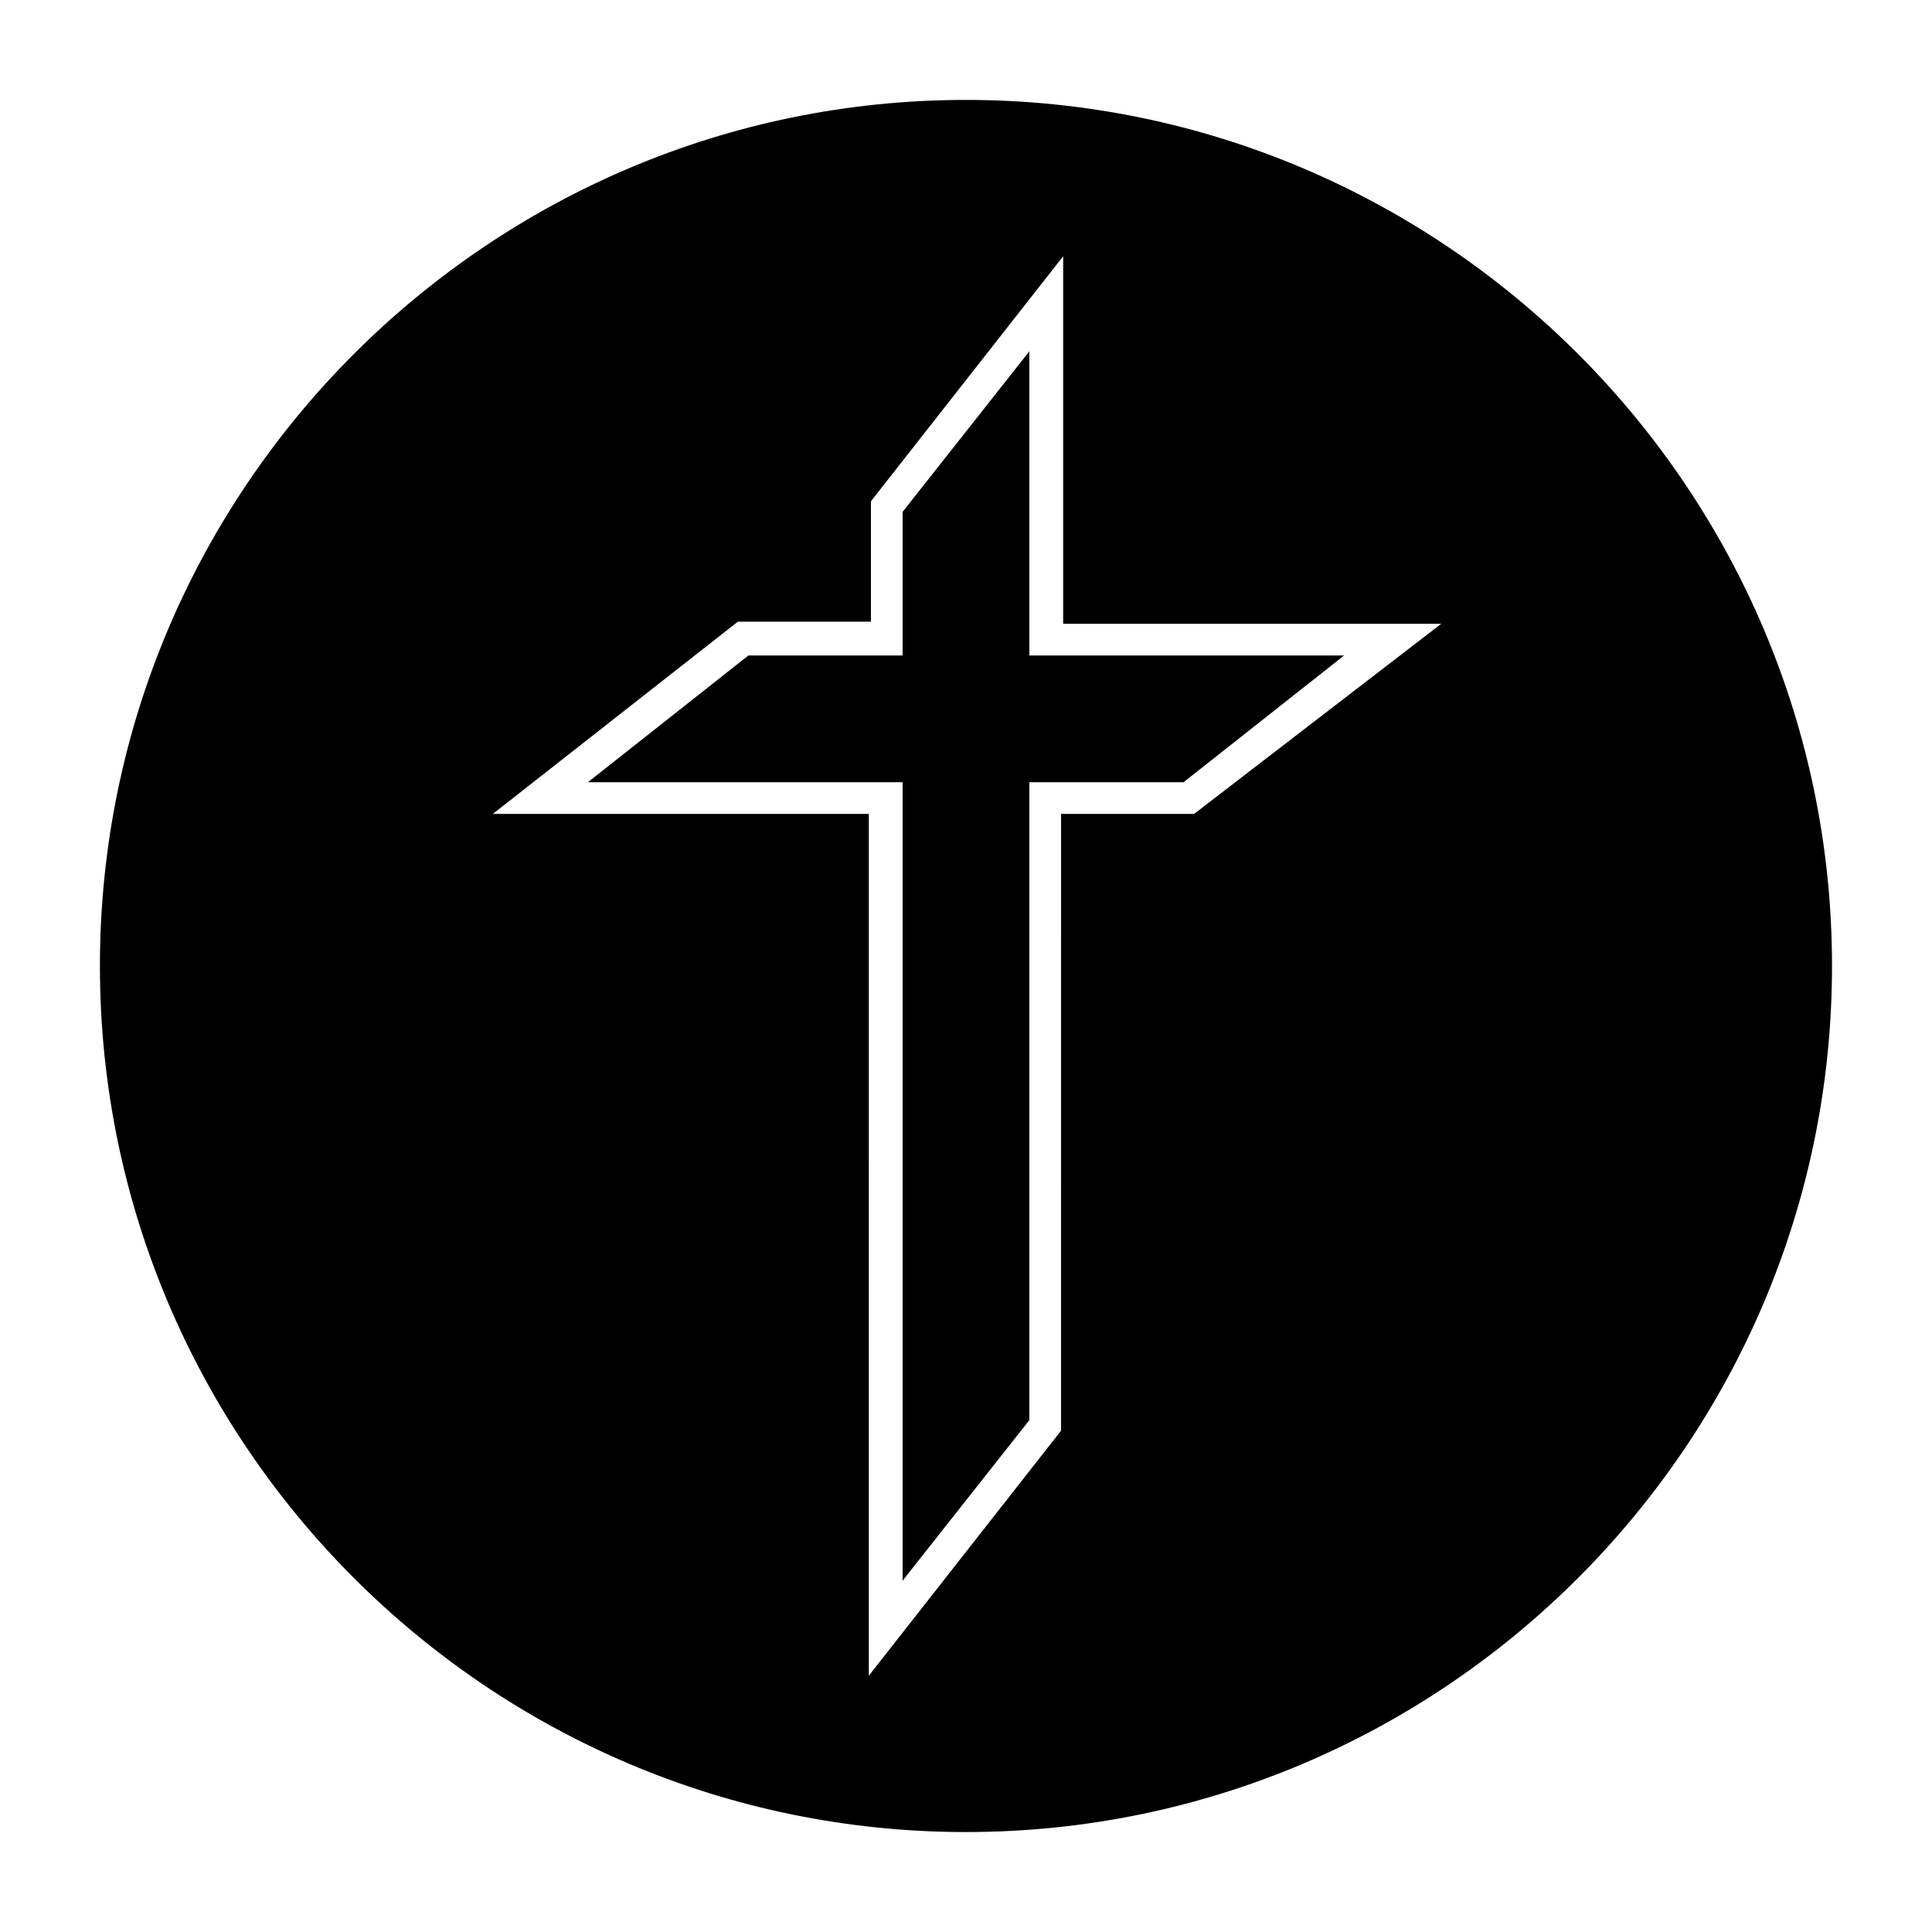 <?xml version="1.0" encoding="UTF-8"?>
<!-- Uploaded to: ICON Repo, www.svgrepo.com, Generator: ICON Repo Mixer Tools -->
<svg fill="#000000" width="800px" height="800px" version="1.1" viewBox="144 144 512 512" xmlns="http://www.w3.org/2000/svg">
 <g fill-rule="evenodd">
  <path d="m416.79 237.1-33.59 42.543v38.066h-40.863l-42.543 33.586h83.406v211.6l33.59-42.547v-169.05h40.863l42.543-33.586h-83.406z"/>
  <path d="m400 170.48c-126.51 0-229.52 103-229.52 229.52s103 229.51 229.51 229.51c126.51 0 229.51-103 229.51-229.51 0.004-126.51-103-229.52-229.51-229.52zm60.457 189.21h-35.266l-0.004 163.46-50.941 64.934 0.004-228.39h-99.645l64.934-50.941h35.266l0.004-31.91 50.941-64.934v97.402h100.2z"/>
 </g>
</svg>